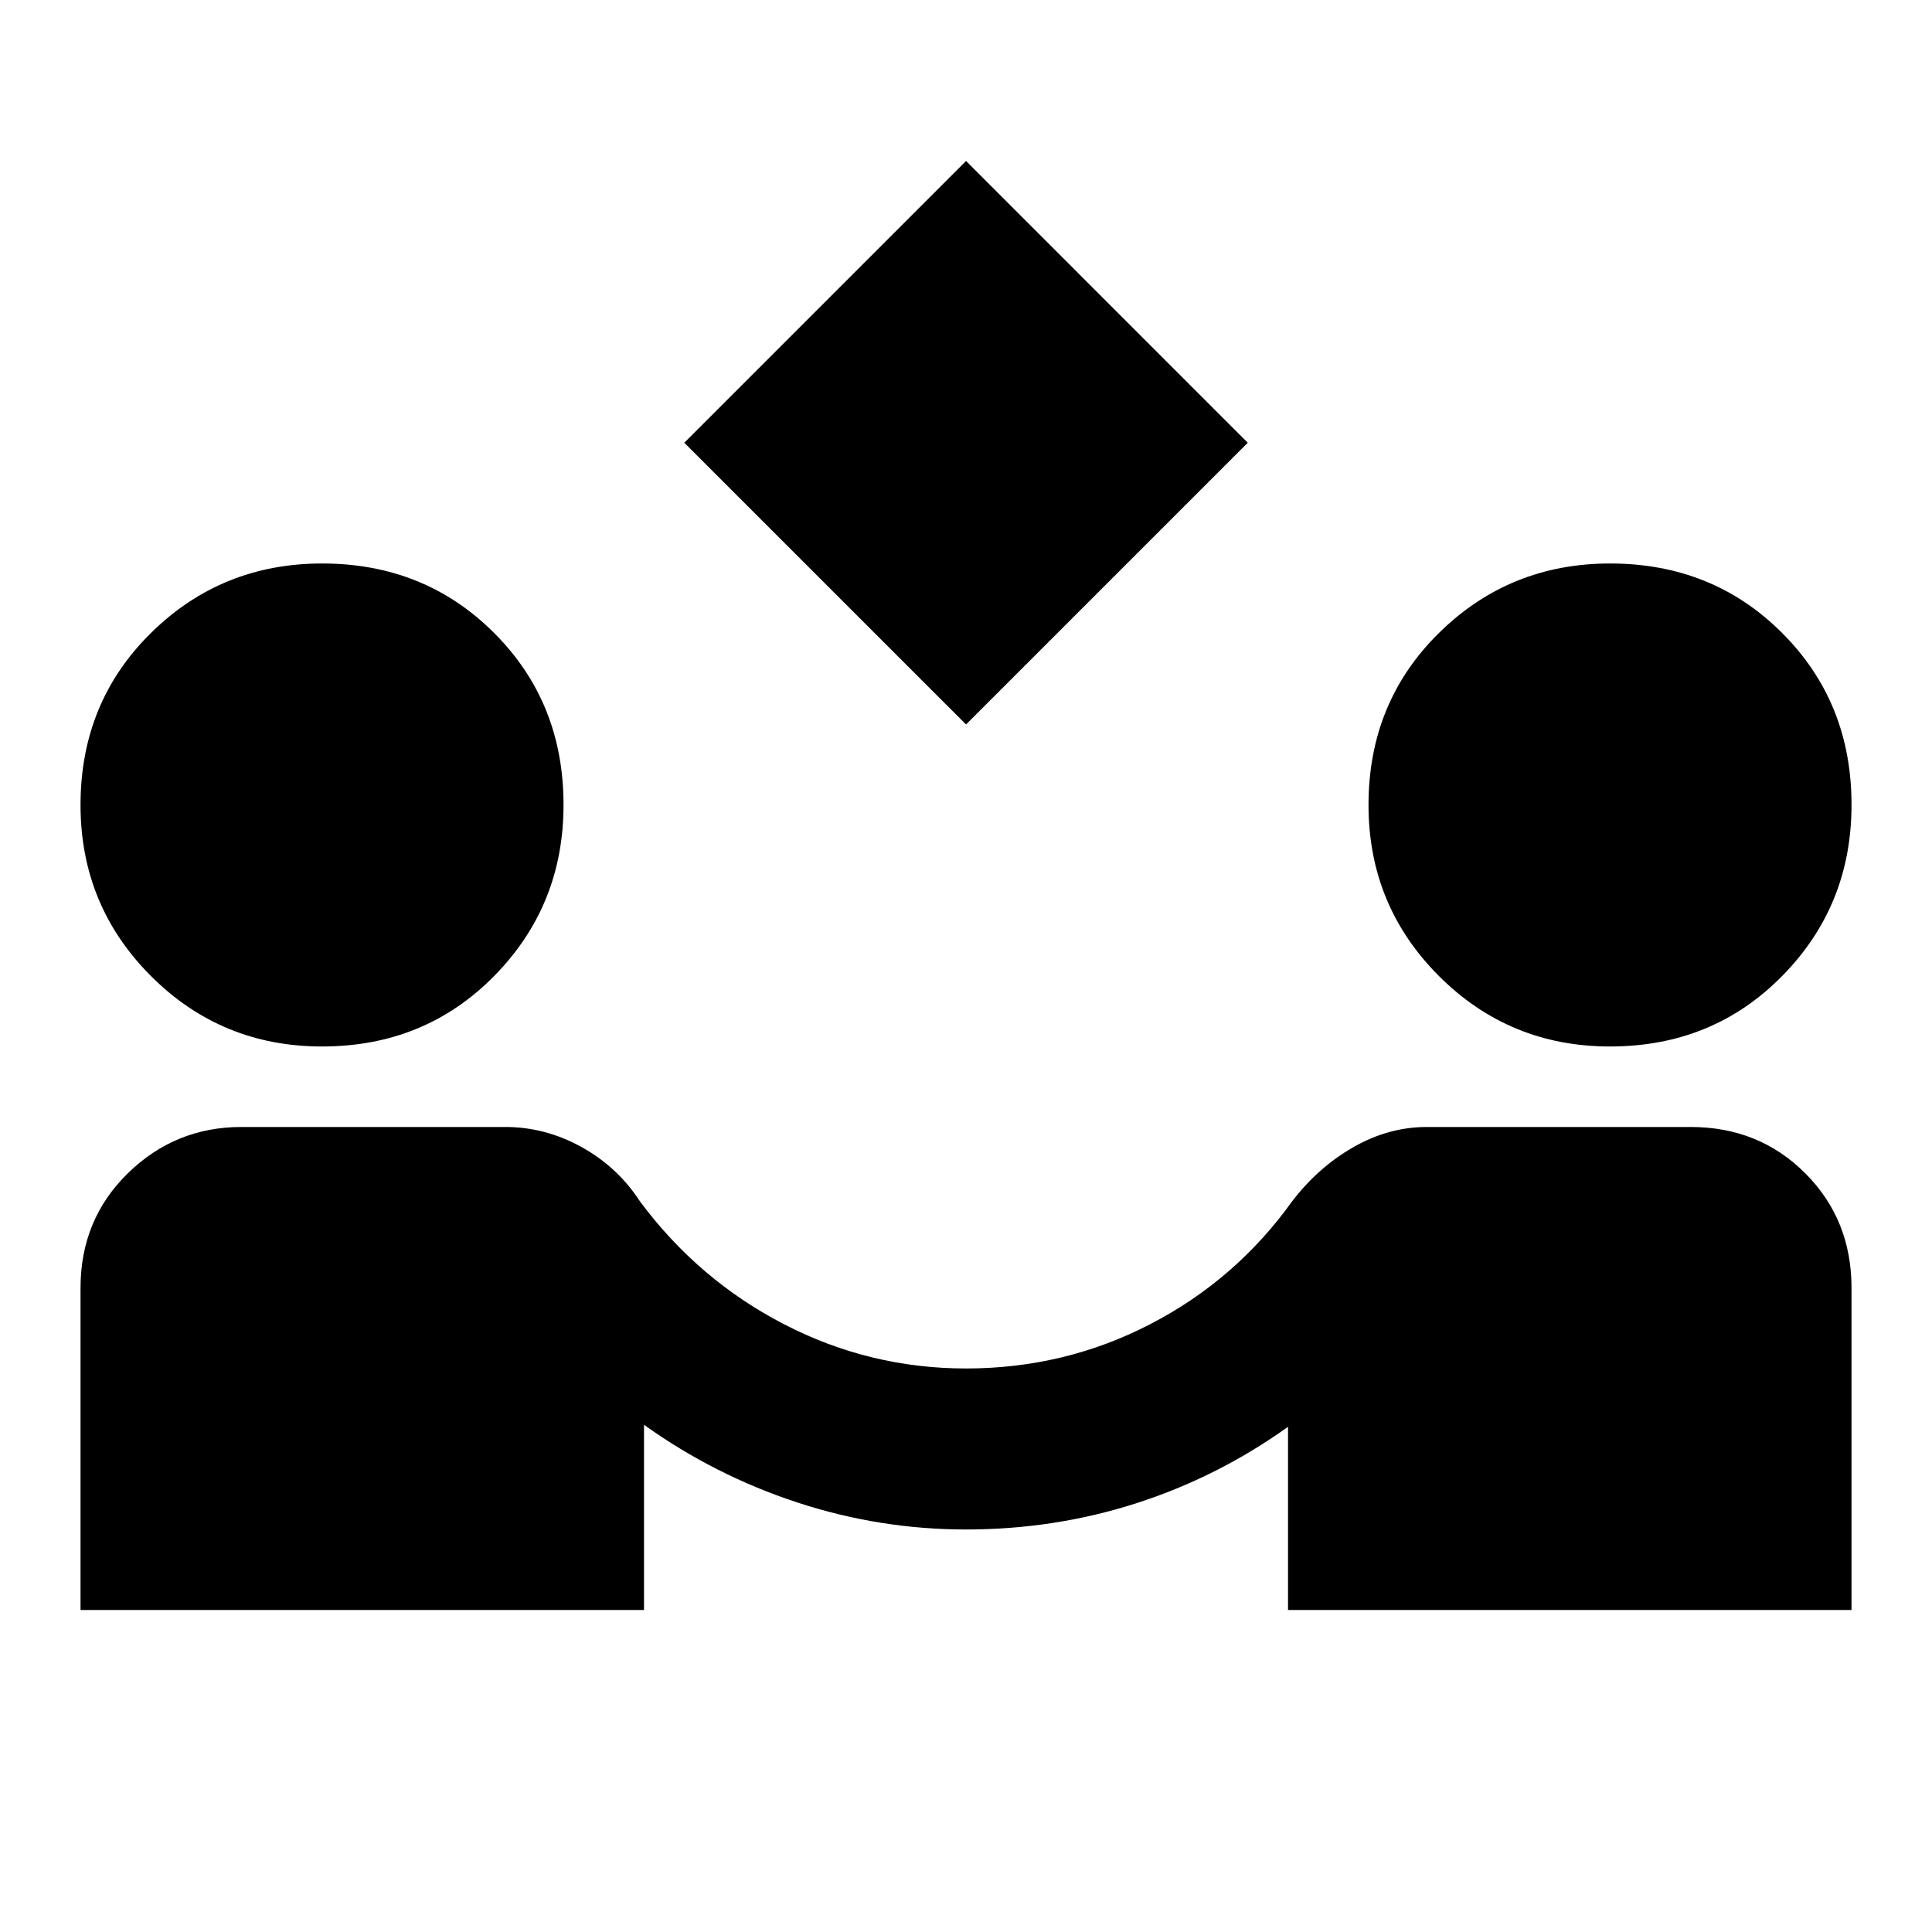 <svg width="50" height="50" viewBox="0 0 50 50" fill="none" xmlns="http://www.w3.org/2000/svg">
<path d="M25.001 18.749L17.709 11.458L25.001 4.166L32.292 11.458L25.001 18.749ZM2.084 41.666V33.333C2.084 32.152 2.492 31.163 3.309 30.364C4.126 29.565 5.106 29.166 6.251 29.166H13.074C13.768 29.166 14.428 29.34 15.053 29.687C15.678 30.034 16.181 30.503 16.563 31.093C17.57 32.447 18.812 33.506 20.288 34.27C21.765 35.034 23.335 35.416 25.001 35.416C26.702 35.416 28.291 35.034 29.767 34.27C31.244 33.506 32.467 32.447 33.438 31.093C33.889 30.503 34.419 30.034 35.028 29.687C35.636 29.34 36.269 29.166 36.928 29.166H43.751C44.931 29.166 45.921 29.565 46.719 30.364C47.518 31.163 47.917 32.152 47.917 33.333V41.666H33.334V36.926C32.119 37.794 30.808 38.454 29.401 38.906C27.994 39.357 26.527 39.583 25.001 39.583C23.508 39.583 22.049 39.349 20.626 38.881C19.202 38.413 17.883 37.744 16.667 36.874V41.666H2.084ZM8.334 27.083C6.598 27.083 5.122 26.475 3.907 25.26C2.692 24.044 2.084 22.569 2.084 20.833C2.084 19.062 2.692 17.578 3.907 16.381C5.122 15.183 6.598 14.584 8.334 14.583C10.105 14.583 11.589 15.182 12.788 16.381C13.987 17.579 14.585 19.063 14.584 20.833C14.584 22.569 13.985 24.044 12.788 25.26C11.591 26.475 10.106 27.083 8.334 27.083ZM41.667 27.083C39.931 27.083 38.456 26.475 37.24 25.26C36.025 24.044 35.417 22.569 35.417 20.833C35.417 19.062 36.025 17.578 37.24 16.381C38.456 15.183 39.931 14.584 41.667 14.583C43.438 14.583 44.923 15.182 46.121 16.381C47.32 17.579 47.919 19.063 47.917 20.833C47.917 22.569 47.319 24.044 46.121 25.26C44.924 26.475 43.44 27.083 41.667 27.083Z" fill="black"/>
</svg>
